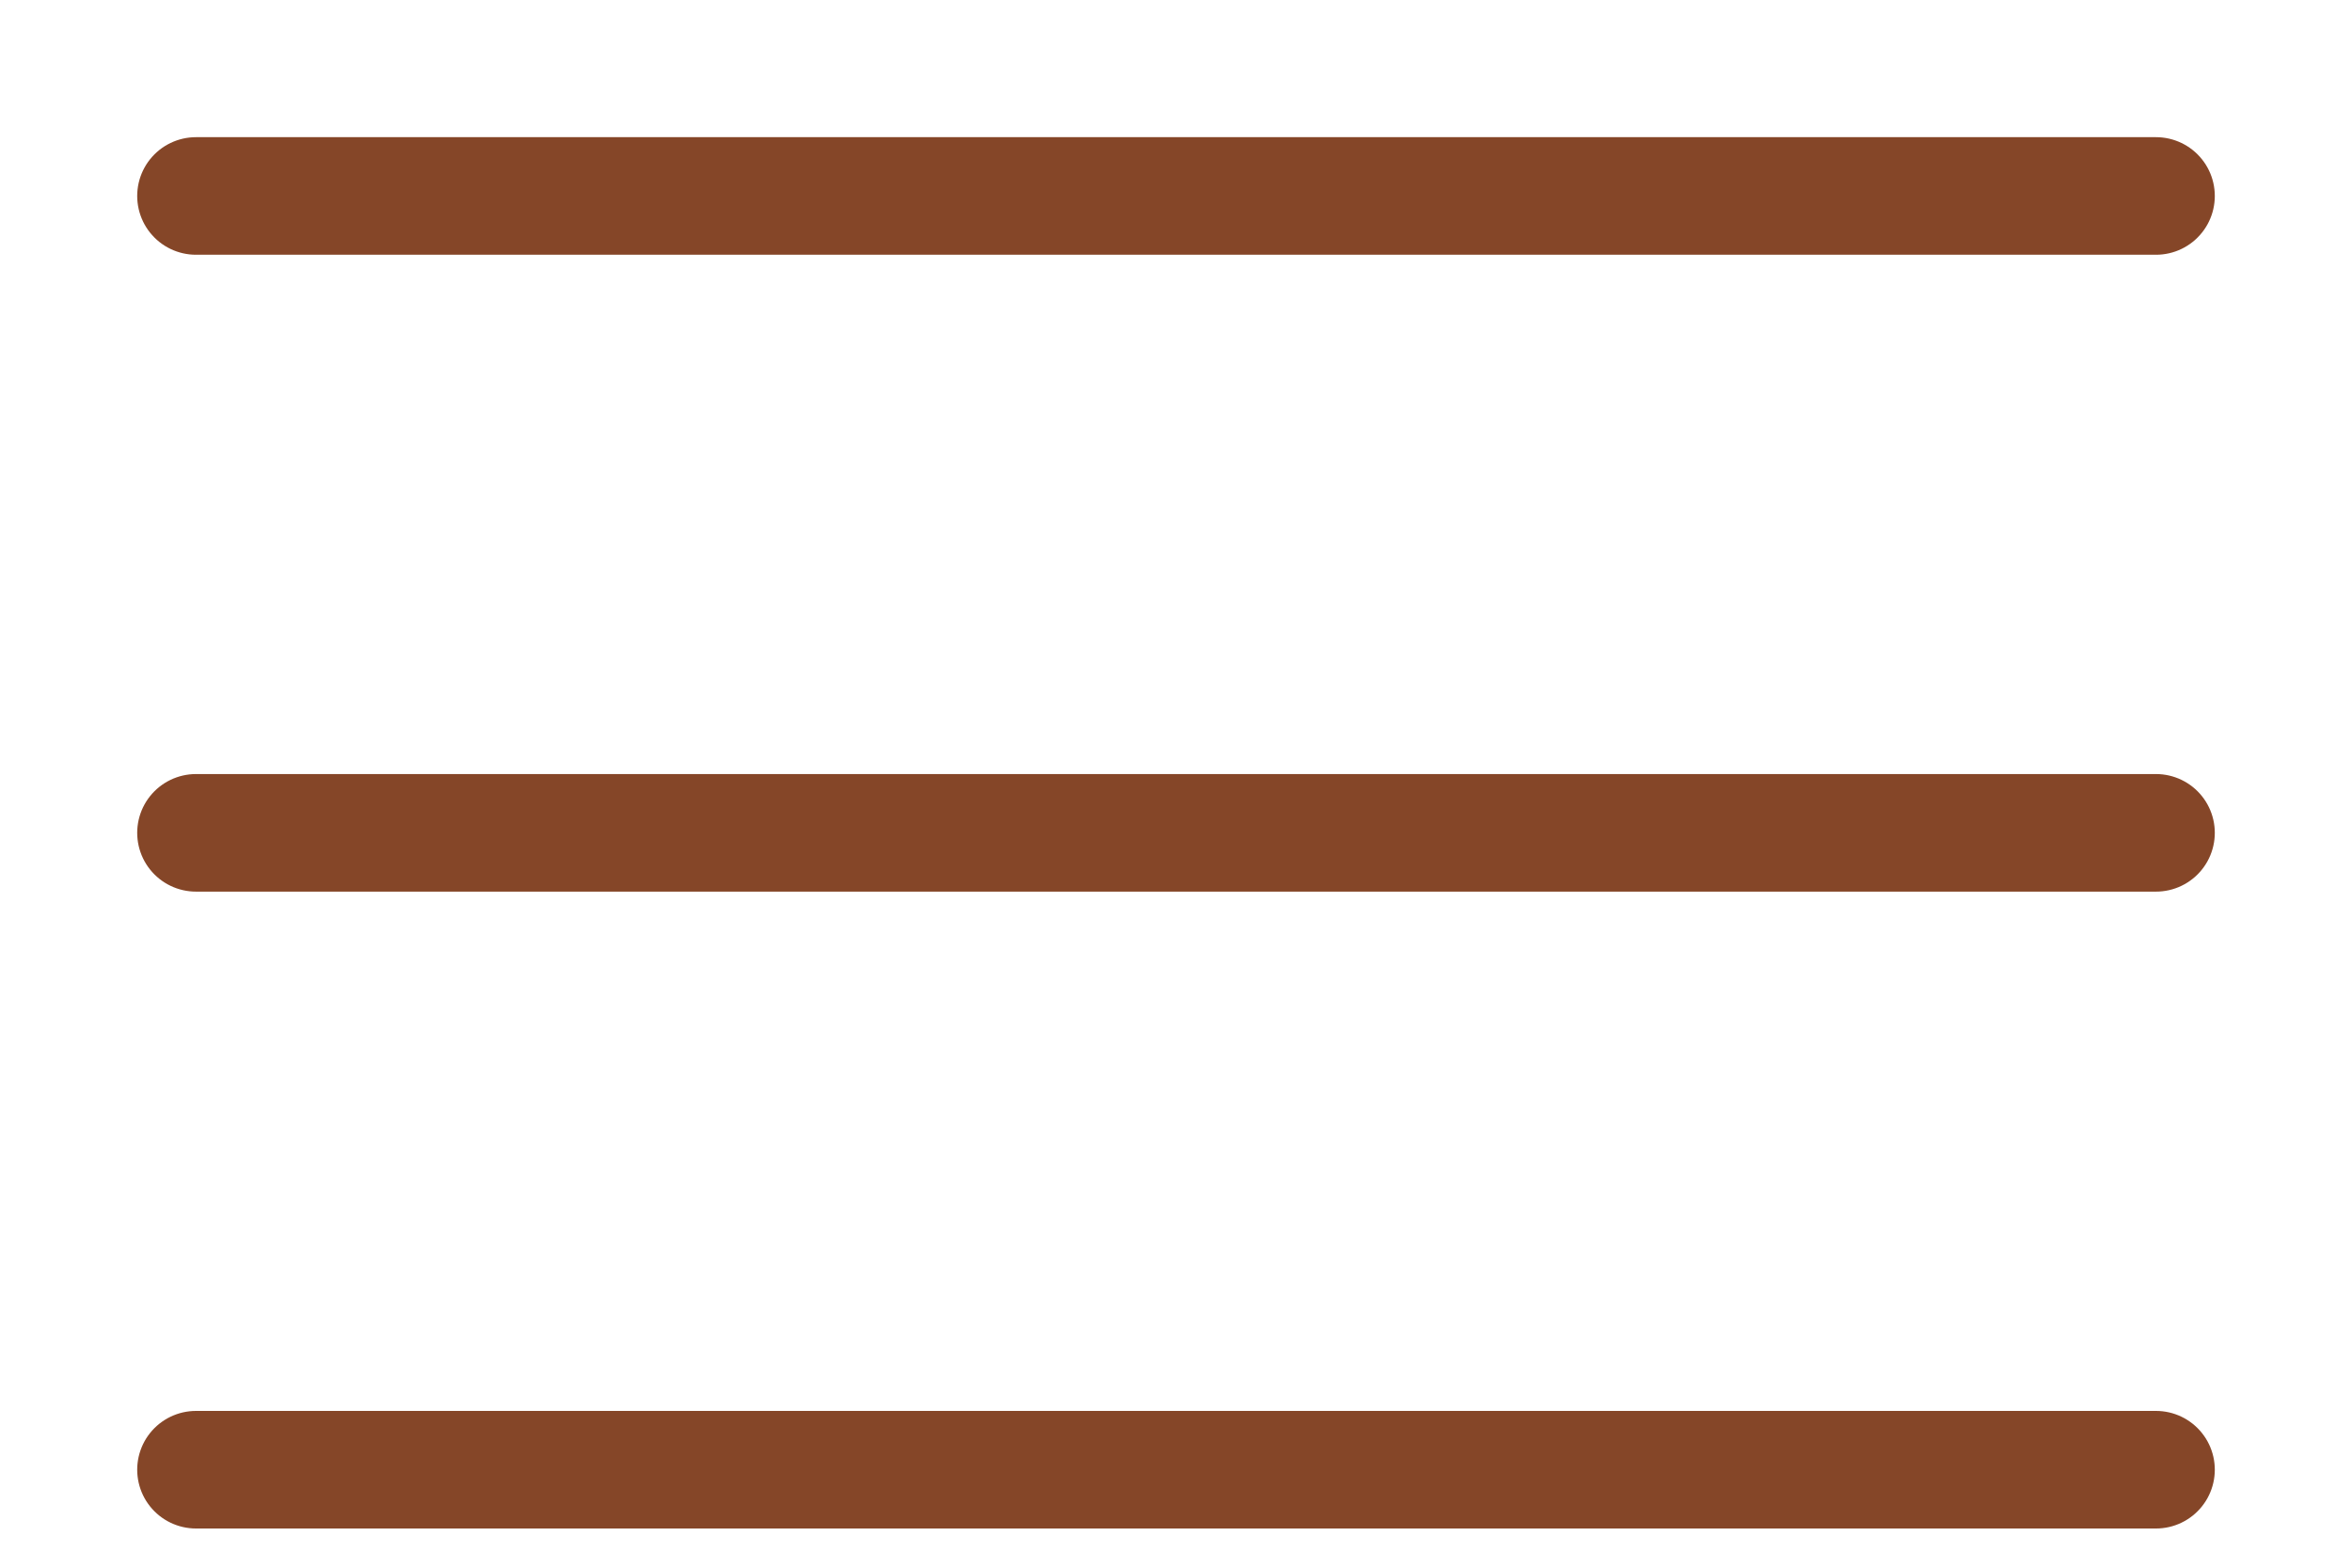 <?xml version="1.0" encoding="UTF-8"?> <svg xmlns="http://www.w3.org/2000/svg" width="12" height="8" viewBox="0 0 12 8" fill="none"><path d="M1 1H11M1 4.25H11M1 7.5H11" stroke="#854628" stroke-width="0.6" stroke-miterlimit="10" stroke-linecap="round" stroke-linejoin="round"></path></svg> 